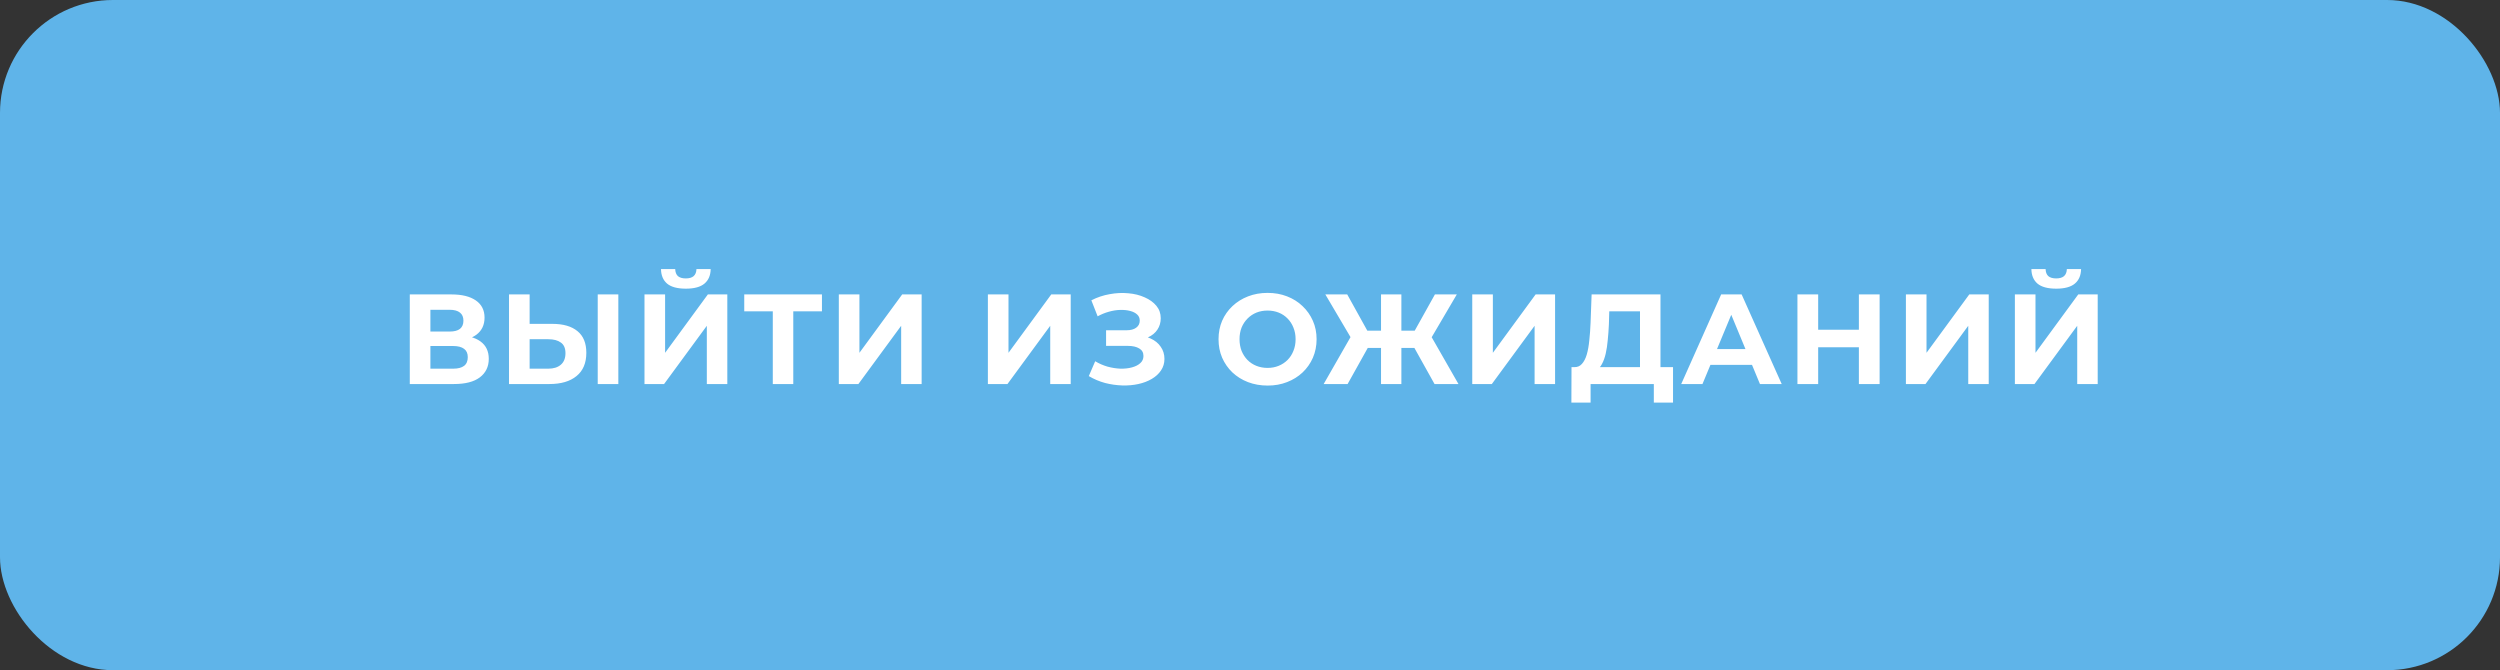<?xml version="1.0" encoding="UTF-8"?> <svg xmlns="http://www.w3.org/2000/svg" width="332" height="89" viewBox="0 0 332 89" fill="none"><rect x="0" y="0" width="332" height="89" fill="#333333" stroke="none"/><rect width="332" height="89" rx="15" fill="#5FB4E9"></rect><path d="M54.42 51V39.1H59.962C61.345 39.1 62.421 39.366 63.192 39.899C63.963 40.432 64.348 41.191 64.348 42.177C64.348 43.152 63.985 43.911 63.26 44.455C62.535 44.988 61.571 45.254 60.37 45.254L60.693 44.54C62.03 44.54 63.067 44.806 63.804 45.339C64.541 45.872 64.909 46.642 64.909 47.651C64.909 48.694 64.512 49.515 63.719 50.116C62.937 50.705 61.792 51 60.285 51H54.42ZM57.157 48.96H60.183C60.818 48.96 61.299 48.835 61.628 48.586C61.957 48.337 62.121 47.951 62.121 47.43C62.121 46.931 61.957 46.563 61.628 46.325C61.299 46.076 60.818 45.951 60.183 45.951H57.157V48.96ZM57.157 44.03H59.724C60.325 44.03 60.778 43.911 61.084 43.673C61.39 43.424 61.543 43.061 61.543 42.585C61.543 42.109 61.39 41.752 61.084 41.514C60.778 41.265 60.325 41.14 59.724 41.14H57.157V44.03ZM73.36 43.01C74.799 43.01 75.91 43.333 76.692 43.979C77.474 44.614 77.865 45.571 77.865 46.852C77.865 48.212 77.429 49.243 76.556 49.946C75.695 50.649 74.499 51 72.969 51H67.597V39.1H70.334V43.01H73.36ZM72.816 48.96C73.519 48.96 74.074 48.784 74.482 48.433C74.89 48.082 75.094 47.572 75.094 46.903C75.094 46.246 74.89 45.775 74.482 45.492C74.085 45.197 73.53 45.05 72.816 45.05H70.334V48.96H72.816ZM79.378 51V39.1H82.115V51H79.378ZM85.588 51V39.1H88.325V46.852L94.003 39.1H96.587V51H93.867V43.265L88.189 51H85.588ZM91.079 38.335C89.946 38.335 89.113 38.108 88.58 37.655C88.059 37.202 87.793 36.561 87.781 35.734H89.668C89.68 36.142 89.799 36.454 90.025 36.669C90.263 36.873 90.615 36.975 91.079 36.975C91.533 36.975 91.878 36.873 92.116 36.669C92.354 36.454 92.479 36.142 92.49 35.734H94.377C94.366 36.561 94.094 37.202 93.561 37.655C93.029 38.108 92.201 38.335 91.079 38.335ZM102.627 51V40.715L103.256 41.344H98.836V39.1H109.155V41.344H104.735L105.347 40.715V51H102.627ZM111.395 51V39.1H114.132V46.852L119.81 39.1H122.394V51H119.674V43.265L113.996 51H111.395ZM131.191 51V39.1H133.928V46.852L139.606 39.1H142.19V51H139.47V43.265L133.792 51H131.191ZM144.592 49.946L145.442 47.974C145.952 48.28 146.496 48.518 147.074 48.688C147.663 48.847 148.236 48.937 148.791 48.96C149.358 48.971 149.868 48.915 150.321 48.79C150.786 48.665 151.154 48.478 151.426 48.229C151.709 47.98 151.851 47.662 151.851 47.277C151.851 46.824 151.664 46.489 151.29 46.274C150.916 46.047 150.417 45.934 149.794 45.934H146.887V43.86H149.59C150.145 43.86 150.576 43.747 150.882 43.52C151.199 43.293 151.358 42.982 151.358 42.585C151.358 42.245 151.245 41.973 151.018 41.769C150.791 41.554 150.48 41.395 150.083 41.293C149.698 41.191 149.261 41.146 148.774 41.157C148.287 41.168 147.782 41.248 147.261 41.395C146.74 41.542 146.241 41.746 145.765 42.007L144.932 39.882C145.703 39.485 146.513 39.213 147.363 39.066C148.224 38.907 149.052 38.868 149.845 38.947C150.65 39.015 151.375 39.196 152.021 39.491C152.667 39.774 153.183 40.148 153.568 40.613C153.953 41.078 154.146 41.627 154.146 42.262C154.146 42.829 153.999 43.333 153.704 43.775C153.409 44.217 152.996 44.557 152.463 44.795C151.942 45.033 151.341 45.152 150.661 45.152L150.729 44.54C151.522 44.54 152.208 44.676 152.786 44.948C153.375 45.209 153.829 45.577 154.146 46.053C154.475 46.518 154.639 47.056 154.639 47.668C154.639 48.235 154.486 48.745 154.18 49.198C153.885 49.64 153.477 50.014 152.956 50.32C152.435 50.626 151.84 50.853 151.171 51C150.502 51.147 149.788 51.21 149.029 51.187C148.281 51.164 147.527 51.057 146.768 50.864C146.009 50.66 145.283 50.354 144.592 49.946ZM168.349 51.204C167.408 51.204 166.535 51.051 165.731 50.745C164.937 50.439 164.246 50.008 163.657 49.453C163.079 48.898 162.625 48.246 162.297 47.498C161.979 46.75 161.821 45.934 161.821 45.05C161.821 44.166 161.979 43.35 162.297 42.602C162.625 41.854 163.084 41.202 163.674 40.647C164.263 40.092 164.954 39.661 165.748 39.355C166.541 39.049 167.402 38.896 168.332 38.896C169.272 38.896 170.134 39.049 170.916 39.355C171.709 39.661 172.395 40.092 172.973 40.647C173.562 41.202 174.021 41.854 174.35 42.602C174.678 43.339 174.843 44.155 174.843 45.05C174.843 45.934 174.678 46.756 174.35 47.515C174.021 48.263 173.562 48.915 172.973 49.47C172.395 50.014 171.709 50.439 170.916 50.745C170.134 51.051 169.278 51.204 168.349 51.204ZM168.332 48.858C168.864 48.858 169.352 48.767 169.794 48.586C170.247 48.405 170.644 48.144 170.984 47.804C171.324 47.464 171.584 47.062 171.766 46.597C171.958 46.132 172.055 45.617 172.055 45.05C172.055 44.483 171.958 43.968 171.766 43.503C171.584 43.038 171.324 42.636 170.984 42.296C170.655 41.956 170.264 41.695 169.811 41.514C169.357 41.333 168.864 41.242 168.332 41.242C167.799 41.242 167.306 41.333 166.853 41.514C166.411 41.695 166.02 41.956 165.68 42.296C165.34 42.636 165.073 43.038 164.881 43.503C164.699 43.968 164.609 44.483 164.609 45.05C164.609 45.605 164.699 46.121 164.881 46.597C165.073 47.062 165.334 47.464 165.663 47.804C166.003 48.144 166.399 48.405 166.853 48.586C167.306 48.767 167.799 48.858 168.332 48.858ZM190.506 51L187.31 45.271L189.639 43.928L193.685 51H190.506ZM185.287 46.206V43.911H188.993V46.206H185.287ZM189.792 45.356L187.242 45.05L190.557 39.1H193.464L189.792 45.356ZM178.963 51H175.784L179.83 43.928L182.159 45.271L178.963 51ZM186.103 51H183.4V39.1H186.103V51ZM184.199 46.206H180.476V43.911H184.199V46.206ZM179.694 45.356L176.005 39.1H178.912L182.21 45.05L179.694 45.356ZM195.515 51V39.1H198.252V46.852L203.93 39.1H206.514V51H203.794V43.265L198.116 51H195.515ZM217.792 49.776V41.344H213.712L213.661 43.078C213.627 43.815 213.576 44.512 213.508 45.169C213.452 45.826 213.361 46.427 213.236 46.971C213.112 47.504 212.947 47.957 212.743 48.331C212.551 48.705 212.307 48.971 212.012 49.13L209.071 48.756C209.479 48.767 209.814 48.626 210.074 48.331C210.346 48.036 210.562 47.623 210.72 47.09C210.879 46.546 210.992 45.911 211.06 45.186C211.14 44.461 211.196 43.673 211.23 42.823L211.366 39.1H220.512V49.776H217.792ZM208.68 53.465L208.697 48.756H222.178V53.465H219.628V51H211.23V53.465H208.68ZM223.266 51L228.57 39.1H231.29L236.611 51H233.721L229.369 40.494H230.457L226.088 51H223.266ZM225.918 48.45L226.649 46.359H232.769L233.517 48.45H225.918ZM246.859 39.1H249.613V51H246.859V39.1ZM241.453 51H238.699V39.1H241.453V51ZM247.063 46.121H241.249V43.792H247.063V46.121ZM253.104 51V39.1H255.841V46.852L261.519 39.1H264.103V51H261.383V43.265L255.705 51H253.104ZM267.576 51V39.1H270.313V46.852L275.991 39.1H278.575V51H275.855V43.265L270.177 51H267.576ZM273.067 38.335C271.934 38.335 271.101 38.108 270.568 37.655C270.047 37.202 269.78 36.561 269.769 35.734H271.656C271.667 36.142 271.786 36.454 272.013 36.669C272.251 36.873 272.602 36.975 273.067 36.975C273.52 36.975 273.866 36.873 274.104 36.669C274.342 36.454 274.467 36.142 274.478 35.734H276.365C276.354 36.561 276.082 37.202 275.549 37.655C275.016 38.108 274.189 38.335 273.067 38.335Z" fill="white"></path></svg> 